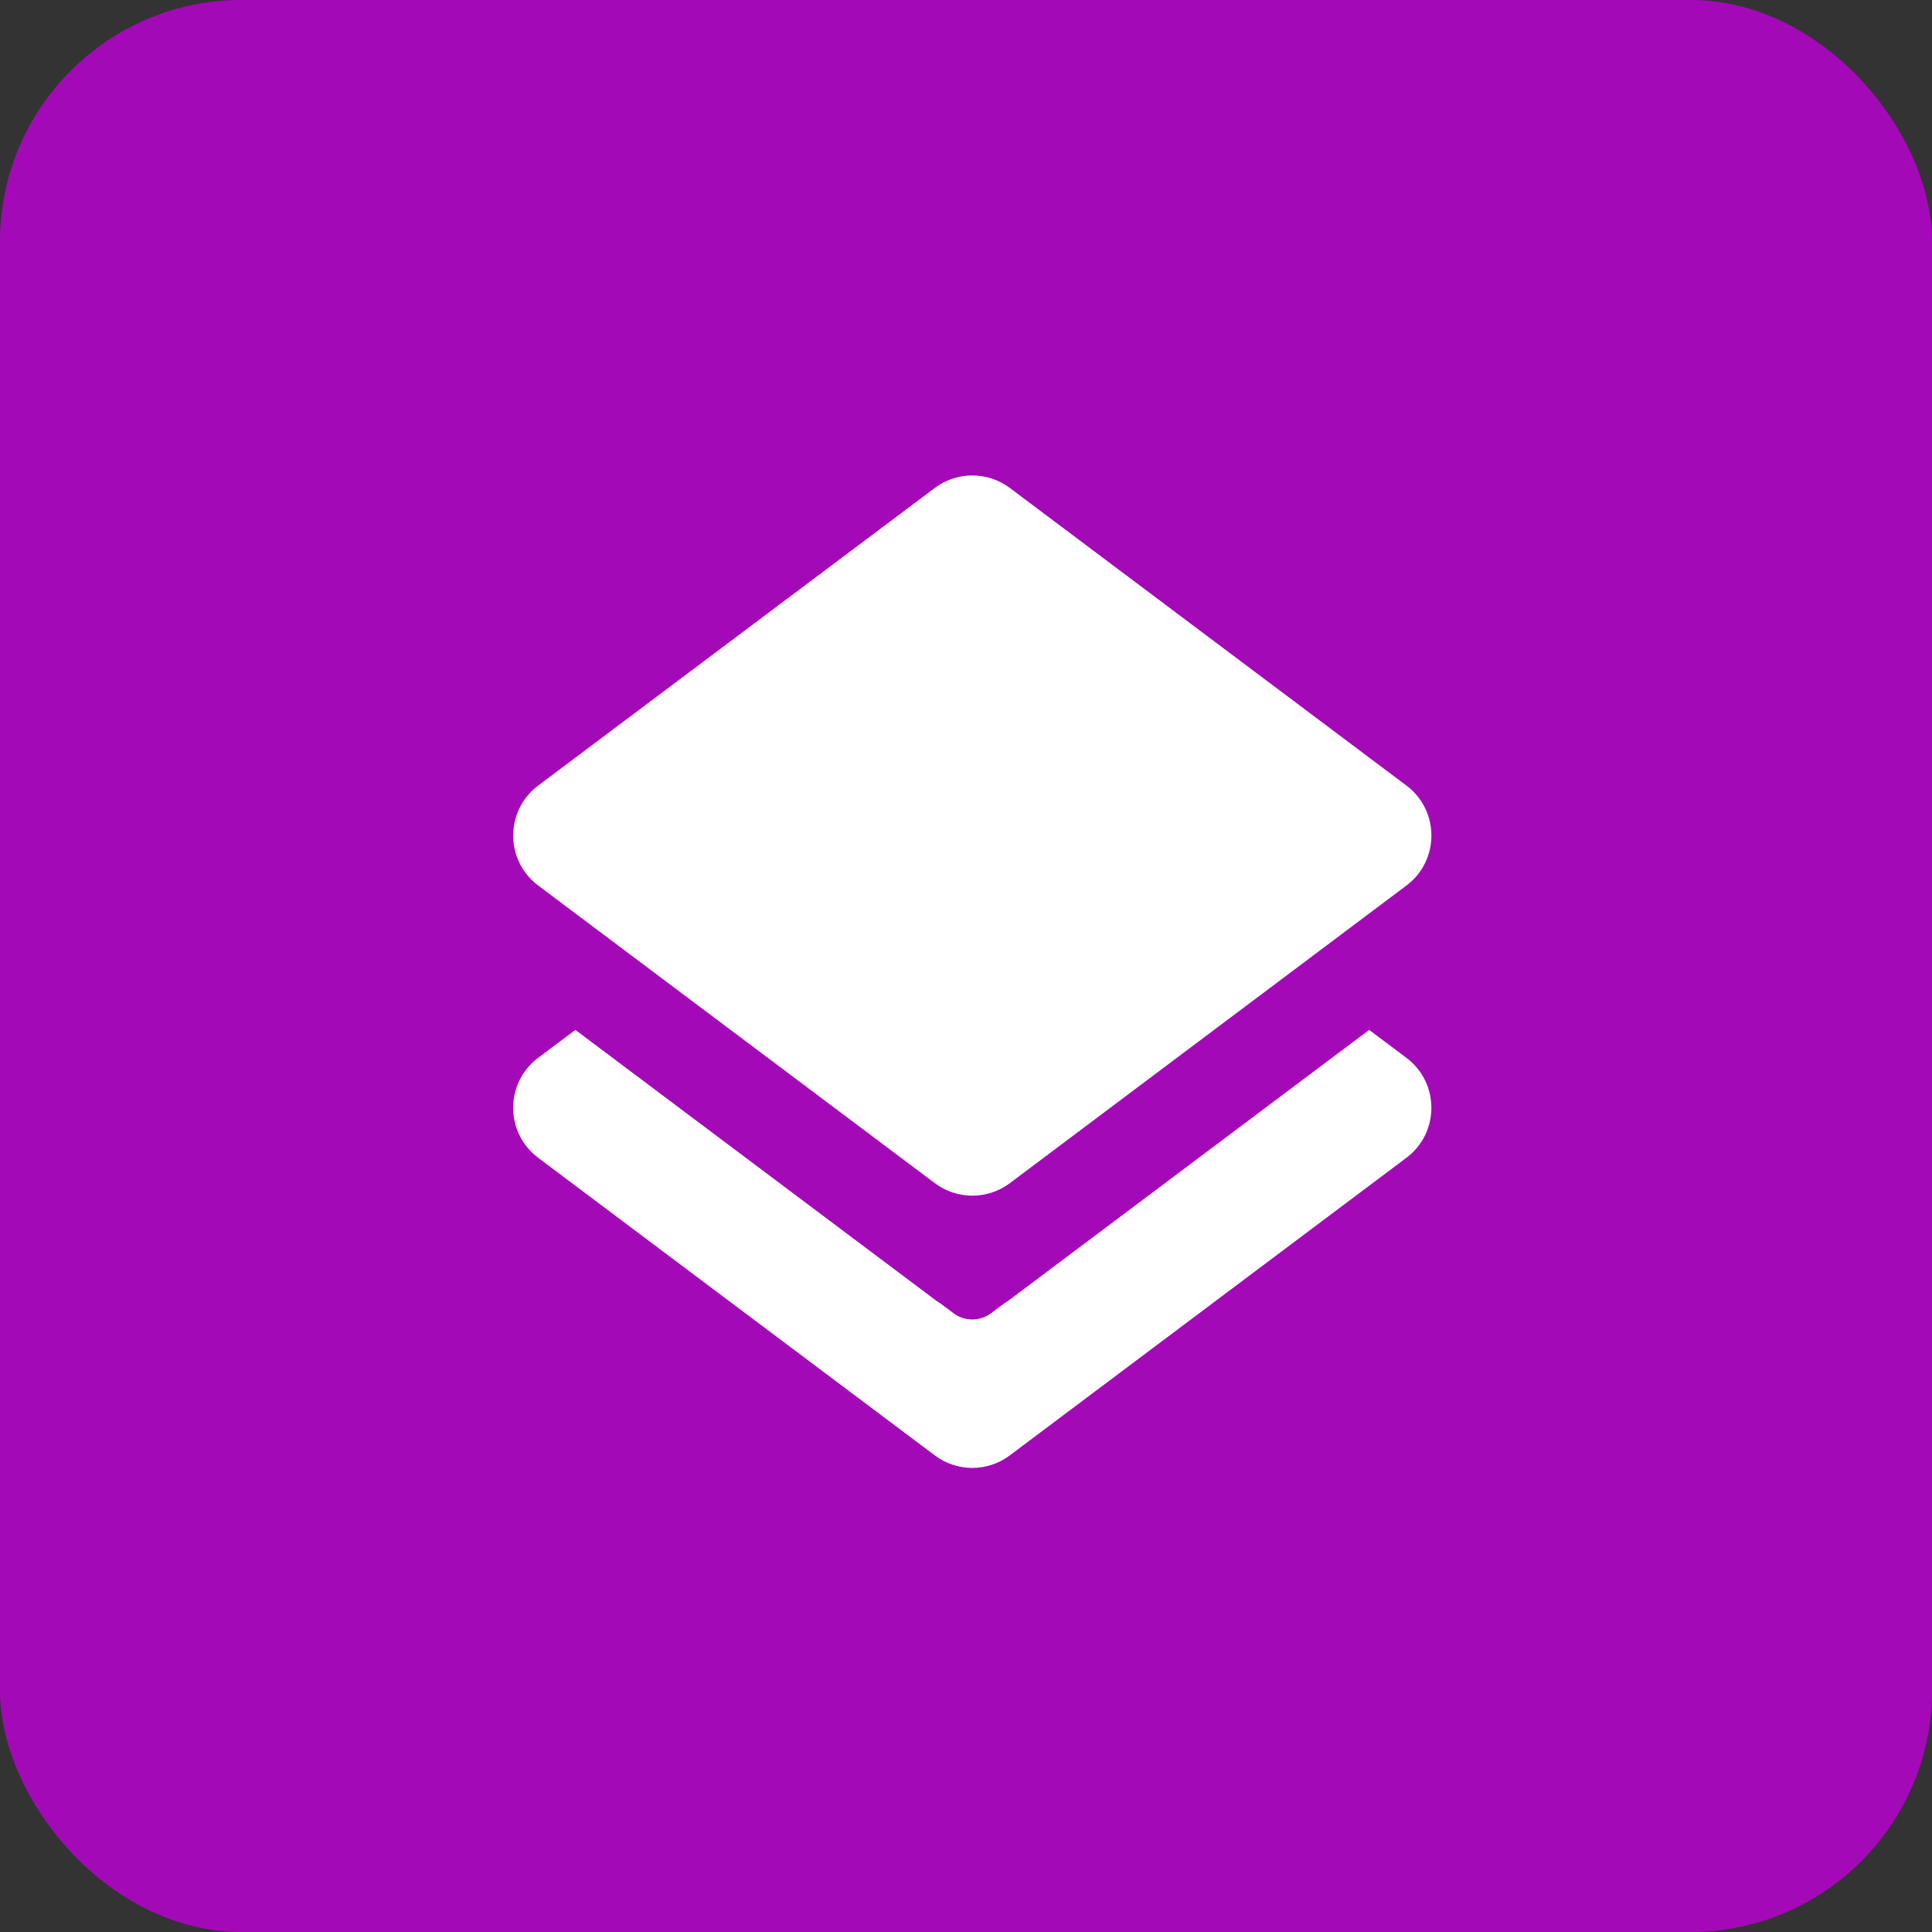 <svg width="64" height="64" viewBox="0 0 64 64" fill="none" xmlns="http://www.w3.org/2000/svg">
<rect x="0" y="0" width="64" height="64" fill="#333333" stroke="none"/>
<rect width="64" height="64" rx="8" fill="#A409B8"/>
<path fill-rule="evenodd" clip-rule="evenodd" d="M46.59 29.334C47.693 28.507 47.693 26.851 46.59 26.023L33.452 16.164C32.715 15.612 31.703 15.612 30.967 16.164L17.828 26.023C16.725 26.851 16.725 28.507 17.828 29.334L30.967 39.194C31.703 39.746 32.715 39.746 33.452 39.194L46.59 29.334ZM33.451 43.051L45.356 34.117L46.589 35.042C47.692 35.87 47.692 37.525 46.589 38.353L33.45 48.212C32.714 48.765 31.702 48.765 30.966 48.212L17.827 38.353C16.724 37.525 16.724 35.87 17.827 35.042L19.06 34.117L30.966 43.051C31.025 43.096 31.087 43.137 31.15 43.175L31.587 43.503C31.955 43.779 32.461 43.779 32.829 43.503L33.265 43.176C33.328 43.138 33.39 43.096 33.451 43.051Z" fill="white"/>
</svg>
